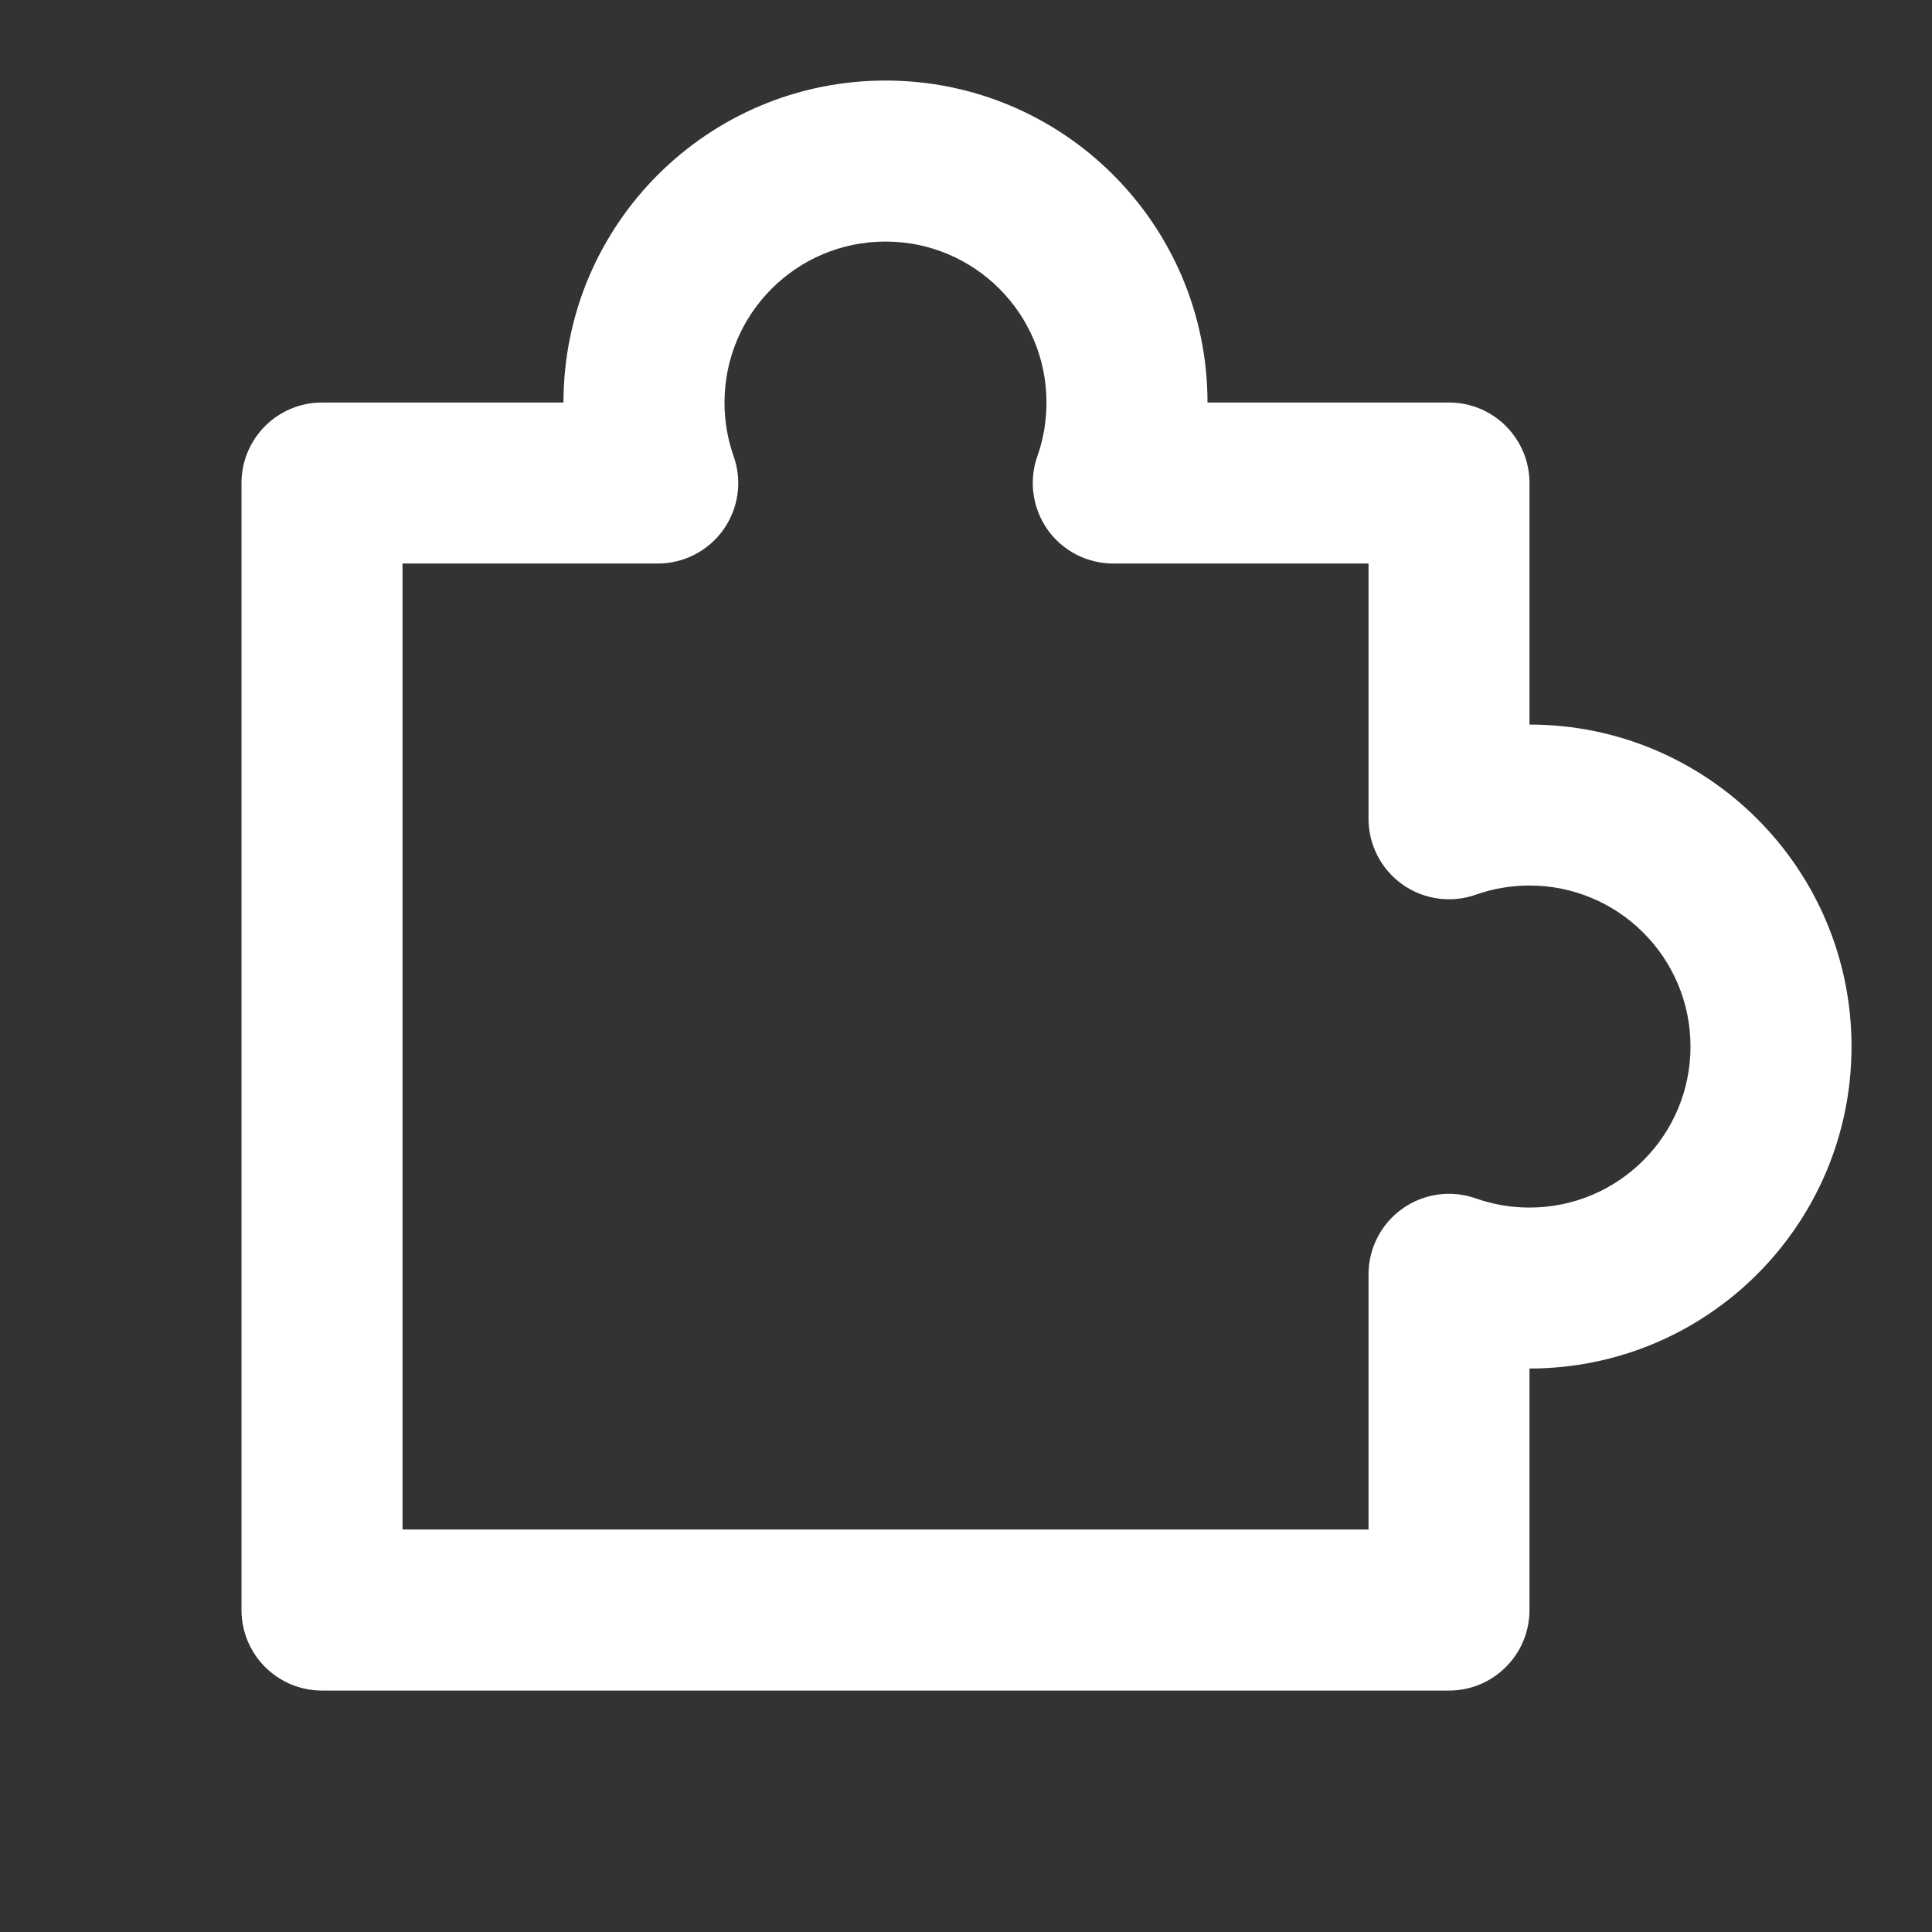 <svg width="32" height="32" viewBox="0 0 32 32" fill="none" xmlns="http://www.w3.org/2000/svg">
<rect x="0" y="0" width="32" height="32" fill="#333333" stroke="none"/>
<path d="M9.333 6.667C9.333 3.722 11.721 1.334 14.667 1.334C17.612 1.334 20 3.722 20 6.667H24C24.736 6.667 25.333 7.264 25.333 8.001V12.001C28.279 12.001 30.667 14.389 30.667 17.334C30.667 20.279 28.279 22.667 25.333 22.667V26.667C25.333 27.404 24.736 28.001 24 28.001H5.333C4.597 28.001 4 27.404 4 26.667V8.001C4 7.264 4.597 6.667 5.333 6.667H9.333ZM14.667 4.001C13.194 4.001 12 5.195 12 6.667C12 6.981 12.054 7.28 12.151 7.556C12.296 7.964 12.233 8.417 11.983 8.771C11.733 9.124 11.327 9.334 10.894 9.334H6.667V25.334H22.667V21.106C22.667 20.674 22.877 20.268 23.23 20.018C23.584 19.768 24.036 19.705 24.444 19.849C24.721 19.947 25.019 20.001 25.333 20.001C26.806 20.001 28 18.807 28 17.334C28 15.861 26.806 14.667 25.333 14.667C25.019 14.667 24.721 14.721 24.444 14.819C24.036 14.963 23.584 14.9 23.23 14.65C22.877 14.4 22.667 13.994 22.667 13.562V9.334H18.439C18.006 9.334 17.6 9.124 17.35 8.771C17.101 8.417 17.038 7.964 17.182 7.556C17.28 7.28 17.333 6.981 17.333 6.667C17.333 5.195 16.14 4.001 14.667 4.001Z" fill="white"/>
</svg>
